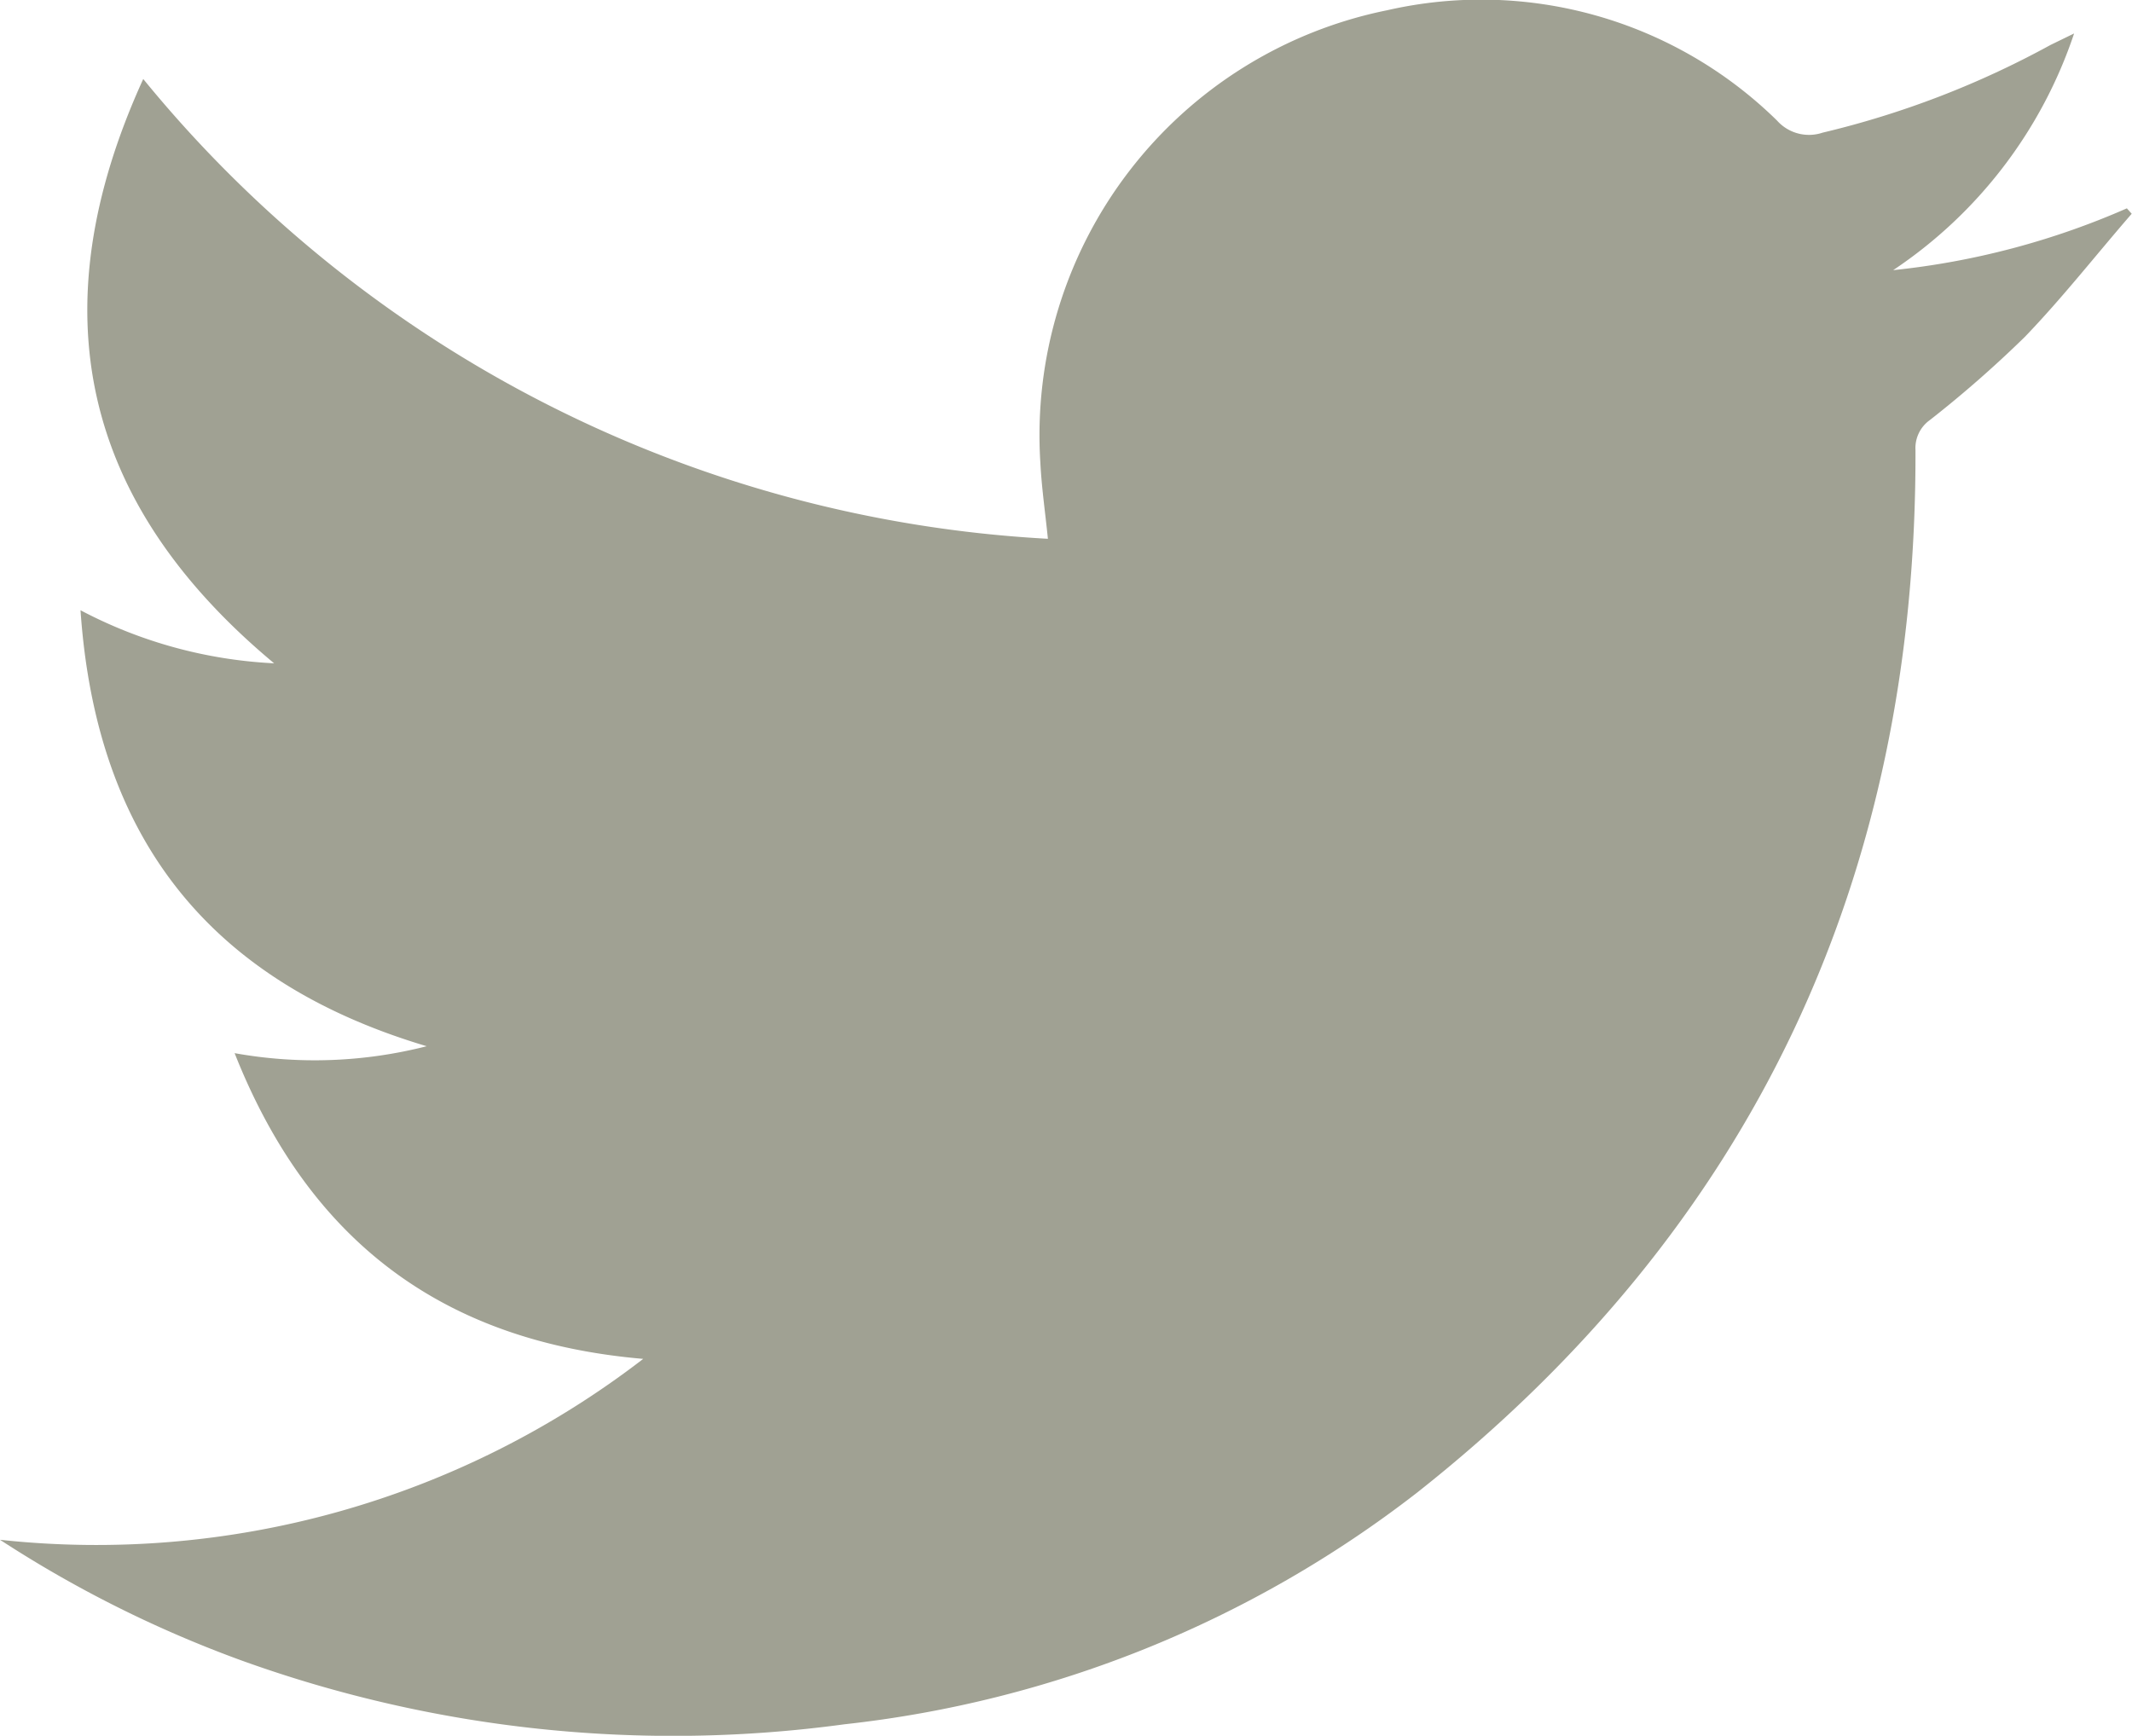 <svg xmlns="http://www.w3.org/2000/svg" viewBox="0 0 70.7 57.57"><defs><style>.cls-1{fill:#a0a193;}</style></defs><title>アセット 1</title><g id="レイヤー_2" data-name="レイヤー 2"><g id="レイヤー_1-2" data-name="レイヤー 1"><path class="cls-1" d="M68.78,1.11a15.25,15.25,0,0,1-6,7.85,25.9,25.9,0,0,0,7.75-2.05l.16.18c-1.18,1.36-2.29,2.78-3.54,4.08A38.11,38.11,0,0,1,64,13.93a1.14,1.14,0,0,0-.48,1C63.56,29.08,58.15,40.69,47,49.5a37.66,37.66,0,0,1-19,7.69A42.18,42.18,0,0,1,8,55.07a39.25,39.25,0,0,1-8-4,29.71,29.71,0,0,0,21.33-6c-6.64-.57-11.08-3.9-13.55-10.14a15,15,0,0,0,6.37-.23C7,32.57,3.19,27.85,2.67,20.24A15.33,15.33,0,0,0,9.09,22C2.69,16.67,1.26,10.27,4.75,2.62a41.63,41.63,0,0,0,30,15.25c-.09-.89-.21-1.71-.25-2.52A14.38,14.38,0,0,1,46,.34,14,14,0,0,1,58.93,4a1.42,1.42,0,0,0,1.51.4A30.27,30.27,0,0,0,68,1.49Z"/></g></g></svg>
